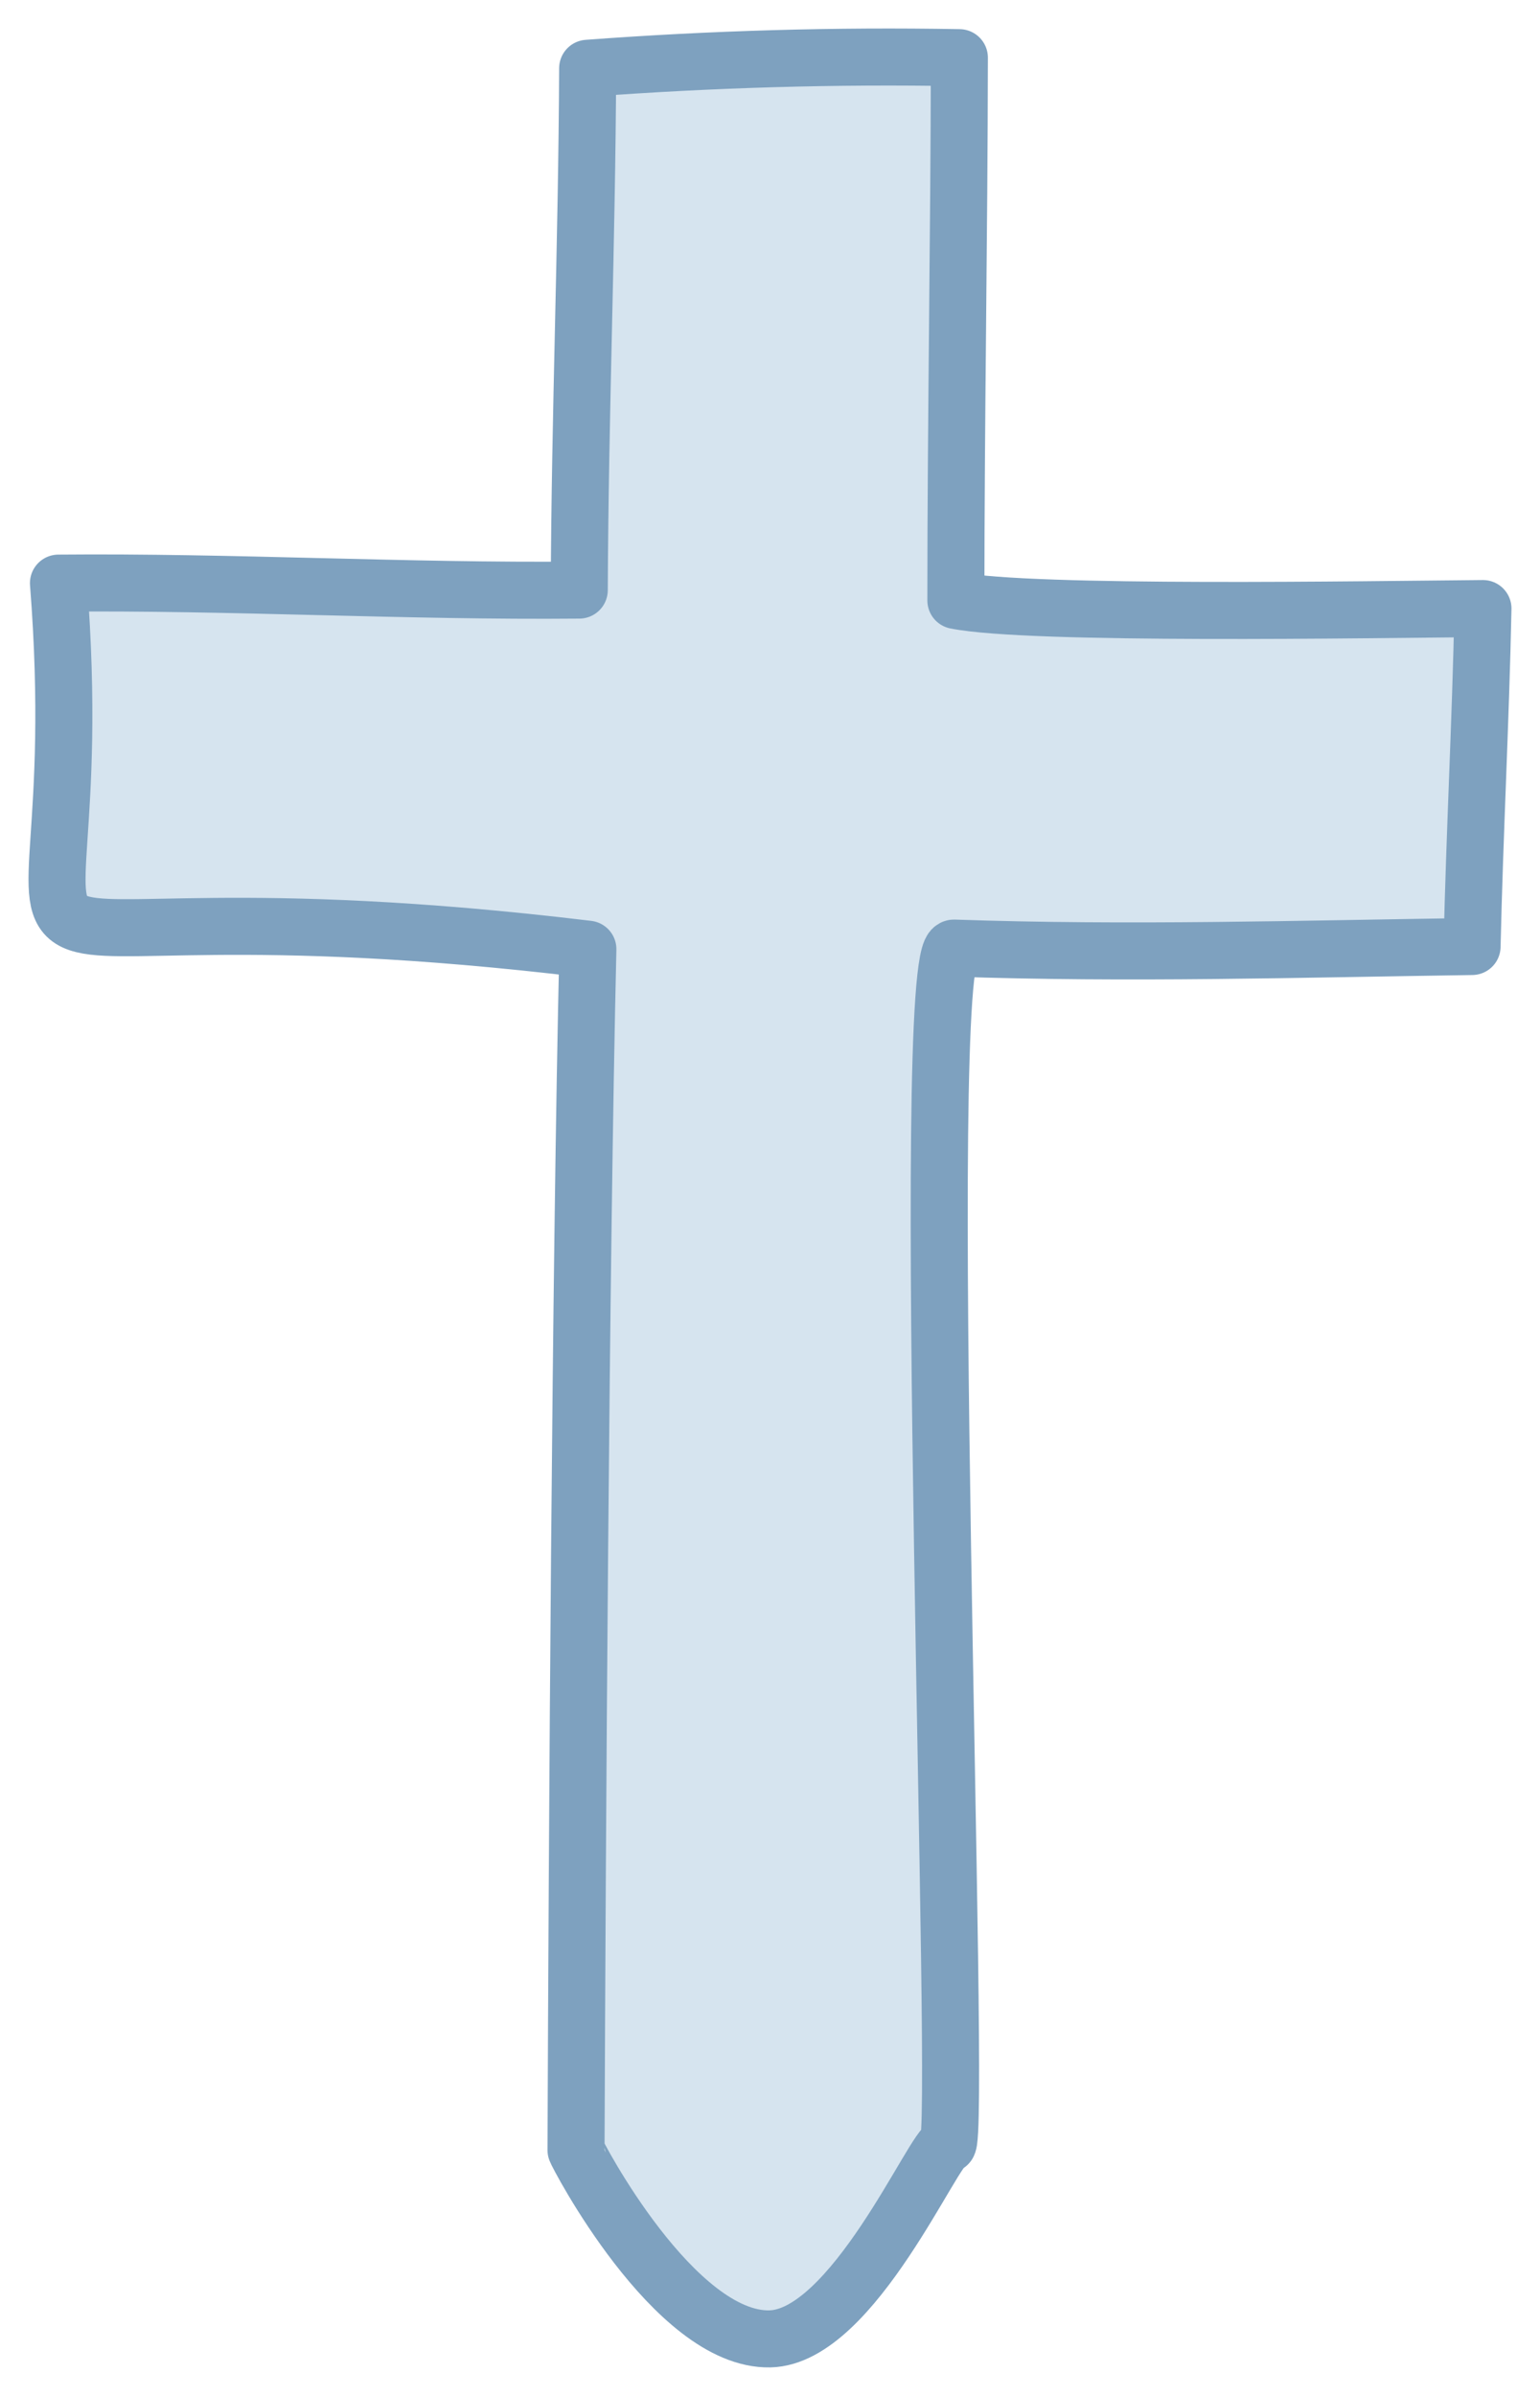 <svg width="27" height="42" viewBox="0 0 27 42" fill="none" xmlns="http://www.w3.org/2000/svg">
<path d="M16.726 16.62C19.788 16.726 22.747 16.636 25.809 16.592C25.854 14.598 25.959 12.662 26 10.668C24.028 10.684 18.06 10.786 16.759 10.526C16.759 7.374 16.816 4.163 16.82 1.011C14.645 0.972 12.47 1.035 10.303 1.197C10.29 4.289 10.168 7.252 10.156 10.344C7.127 10.372 4.054 10.194 1.025 10.222C1.712 18.97 -2.008 15.154 10.307 16.639C10.177 22.169 10.12 32.161 10.099 37.69C10.099 37.726 11.819 41.035 13.498 41C14.958 40.968 16.385 37.591 16.613 37.591C16.869 37.591 16.084 16.608 16.726 16.62Z" fill="#D6E4EF" stroke="#7EA1BF" stroke-linecap="round" stroke-linejoin="round"/>
</svg>
